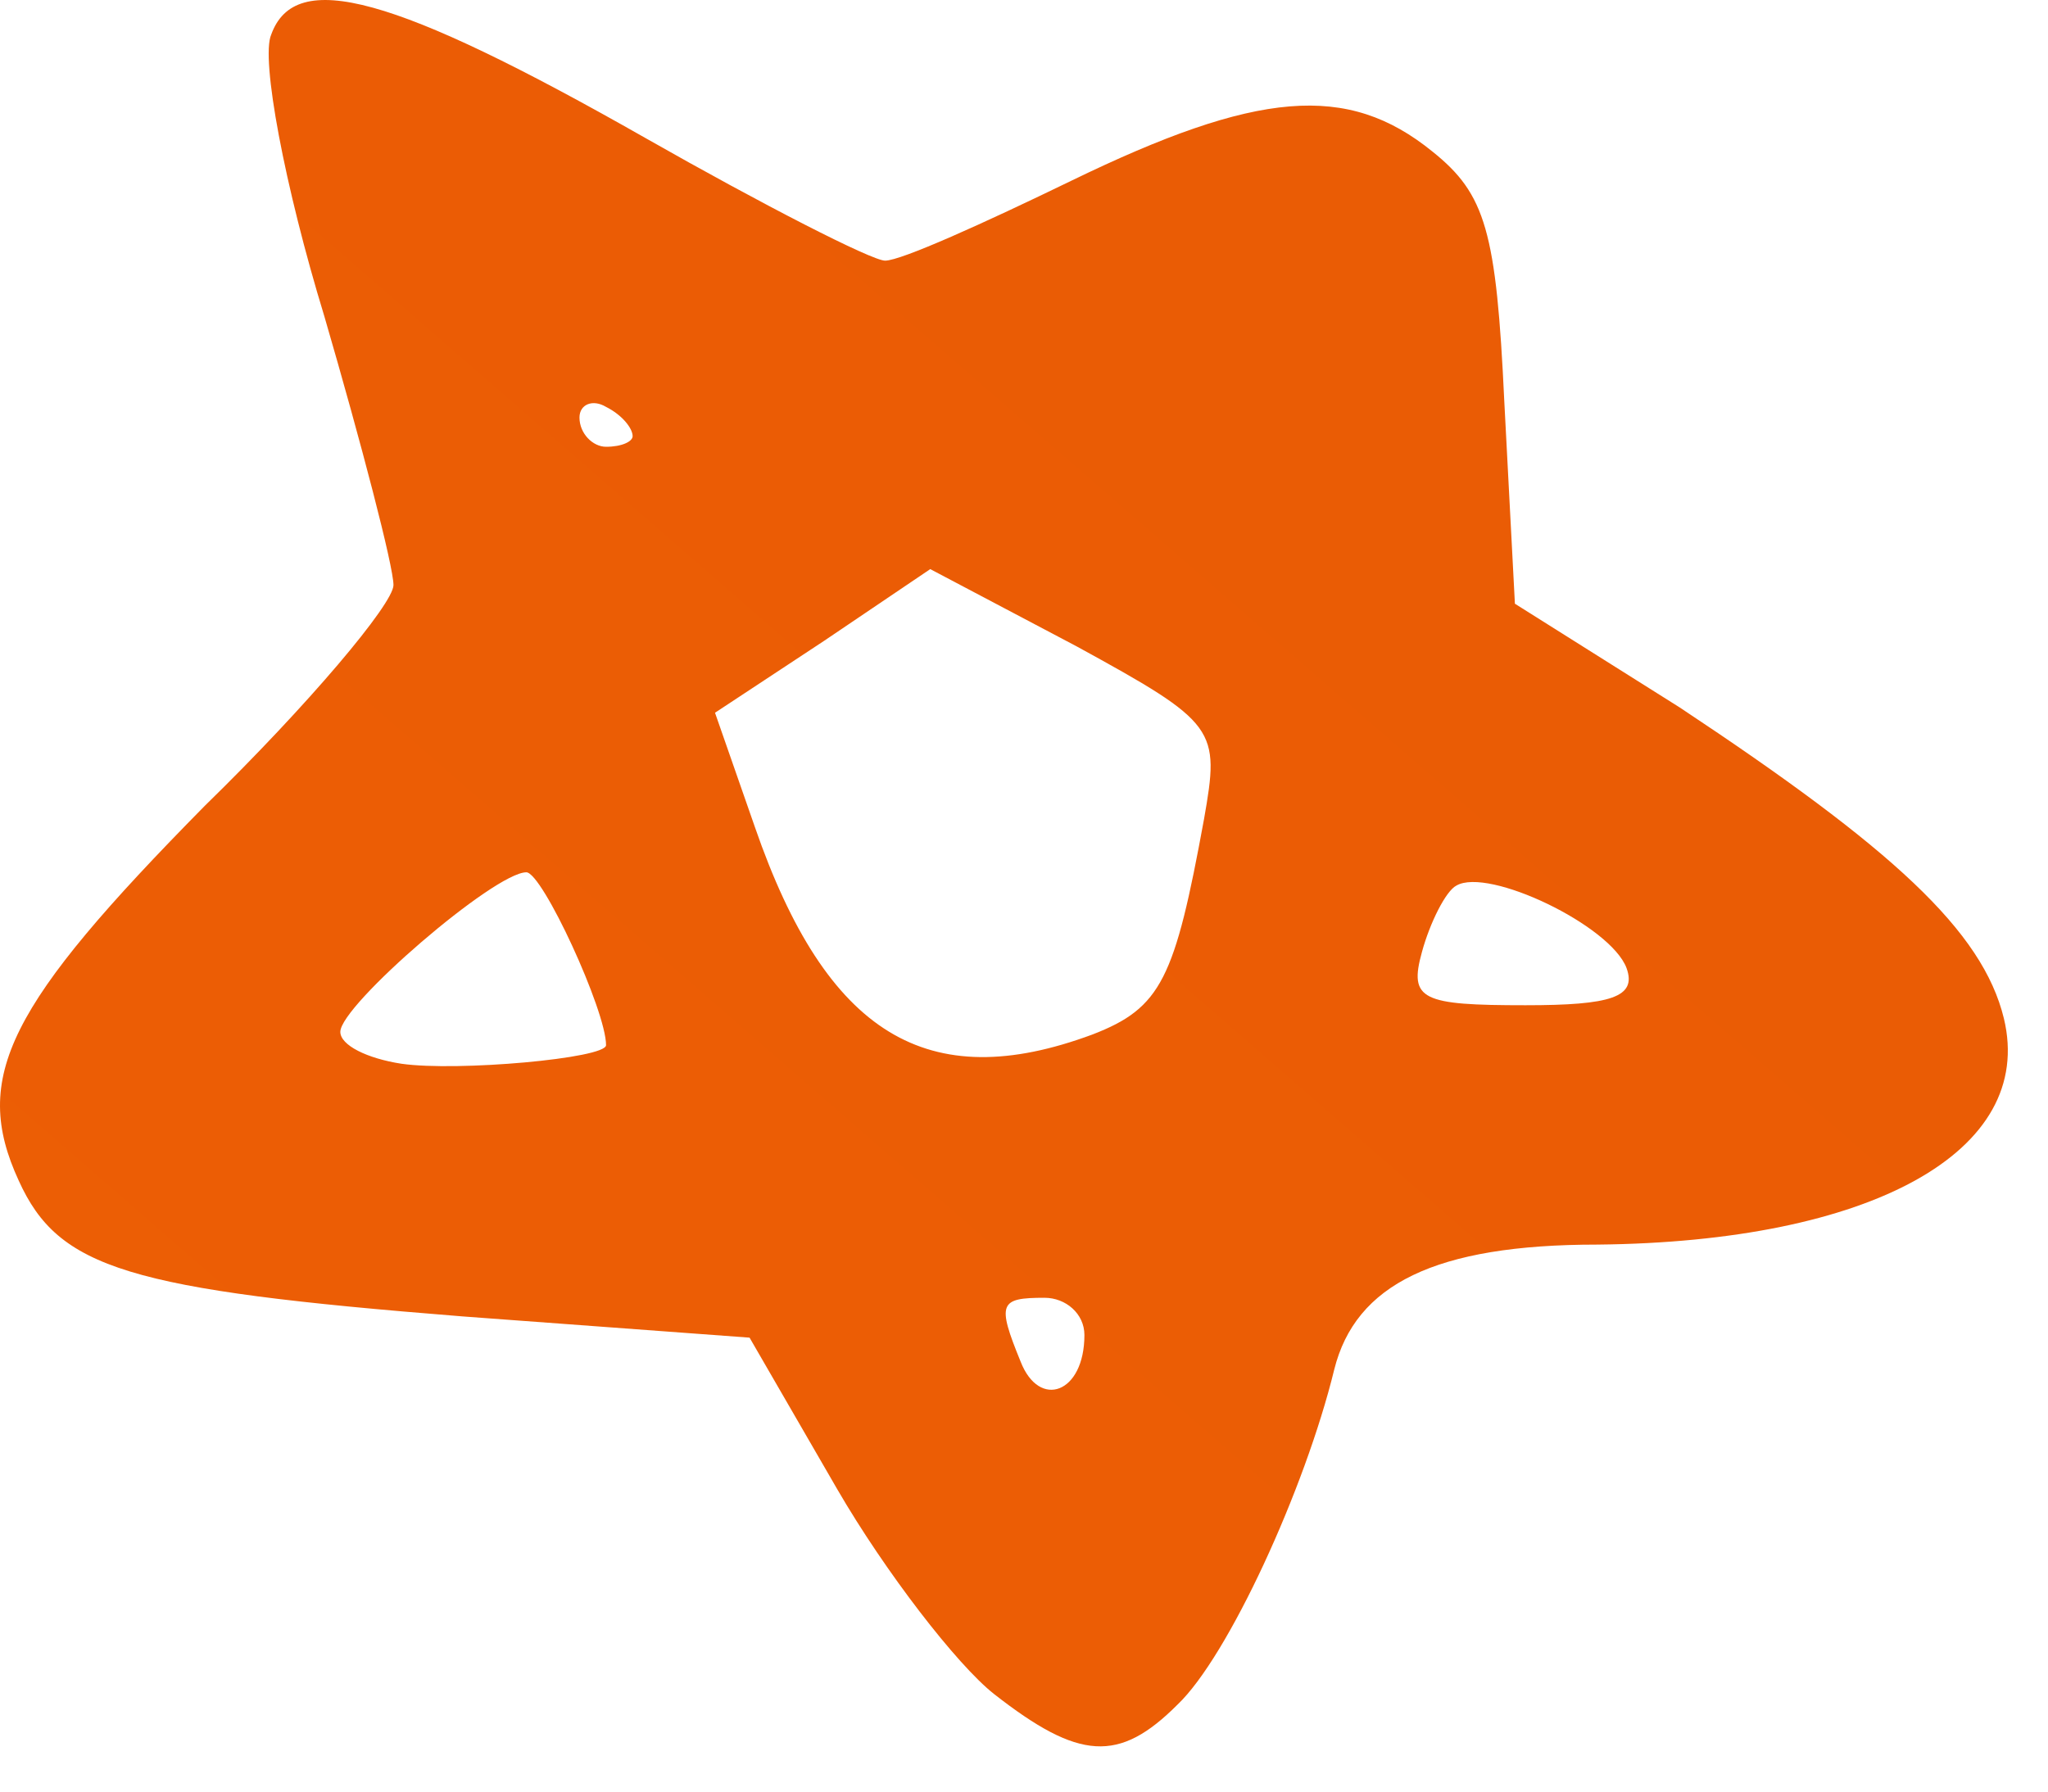 <?xml version="1.0" encoding="utf-8"?>
<svg xmlns="http://www.w3.org/2000/svg" fill="none" height="100%" overflow="visible" preserveAspectRatio="none" style="display: block;" viewBox="0 0 40 35" width="100%">
<path d="M19.415 33.094C18.689 32.522 17.287 30.704 16.353 29.094L14.64 26.132L9.035 25.717C2.495 25.197 1.145 24.782 0.367 23.067C-0.568 21.041 0.159 19.638 4 15.742C6.024 13.768 7.685 11.794 7.685 11.43C7.685 11.066 7.062 8.676 6.336 6.183C5.557 3.637 5.09 1.143 5.297 0.676C5.765 -0.623 7.685 -0.103 12.616 2.702C14.9 4.001 17.028 5.092 17.287 5.092C17.599 5.092 19.208 4.364 20.92 3.533C24.554 1.767 26.318 1.611 27.979 2.962C29.017 3.793 29.225 4.52 29.381 7.845L29.588 11.794L32.806 13.82C36.959 16.573 38.723 18.184 39.139 19.898C39.761 22.496 36.543 24.262 31.197 24.314C28.031 24.314 26.474 25.093 26.059 26.756C25.488 29.094 23.983 32.367 22.997 33.302C21.855 34.445 21.076 34.393 19.415 33.094ZM21.18 26.08C21.18 25.665 20.817 25.353 20.401 25.353C19.519 25.353 19.467 25.457 19.934 26.6C20.298 27.535 21.18 27.223 21.18 26.08ZM11.837 20.418C11.837 19.742 10.592 17.041 10.28 17.041C9.657 17.041 6.647 19.638 6.647 20.158C6.647 20.418 7.166 20.677 7.841 20.781C8.931 20.937 11.837 20.677 11.837 20.418ZM21.336 20.21C22.685 19.69 22.945 19.119 23.516 16.002C23.827 14.235 23.775 14.131 21.024 12.625L18.169 11.118L16.093 12.521L13.965 13.924L14.744 16.157C16.145 20.21 18.118 21.405 21.336 20.21ZM31.768 18.911C31.457 18.08 29.069 16.937 28.446 17.3C28.239 17.404 27.927 18.028 27.772 18.599C27.512 19.534 27.772 19.638 29.796 19.638C31.457 19.638 31.976 19.483 31.768 18.911ZM12.356 8.521C12.356 8.365 12.149 8.105 11.837 7.949C11.578 7.793 11.318 7.897 11.318 8.157C11.318 8.469 11.578 8.728 11.837 8.728C12.149 8.728 12.356 8.624 12.356 8.521Z" fill="url(#paint0_linear_0_8286)" id="Vector"/>
<defs>
<linearGradient gradientUnits="userSpaceOnUse" id="paint0_linear_0_8286" x1="-0.001" x2="33.787" y1="34.116" y2="-4.722">
<stop offset="0.025" stop-color="#ED5E05"/>
<stop offset="1" stop-color="#E95B05"/>
</linearGradient>
</defs>
</svg>